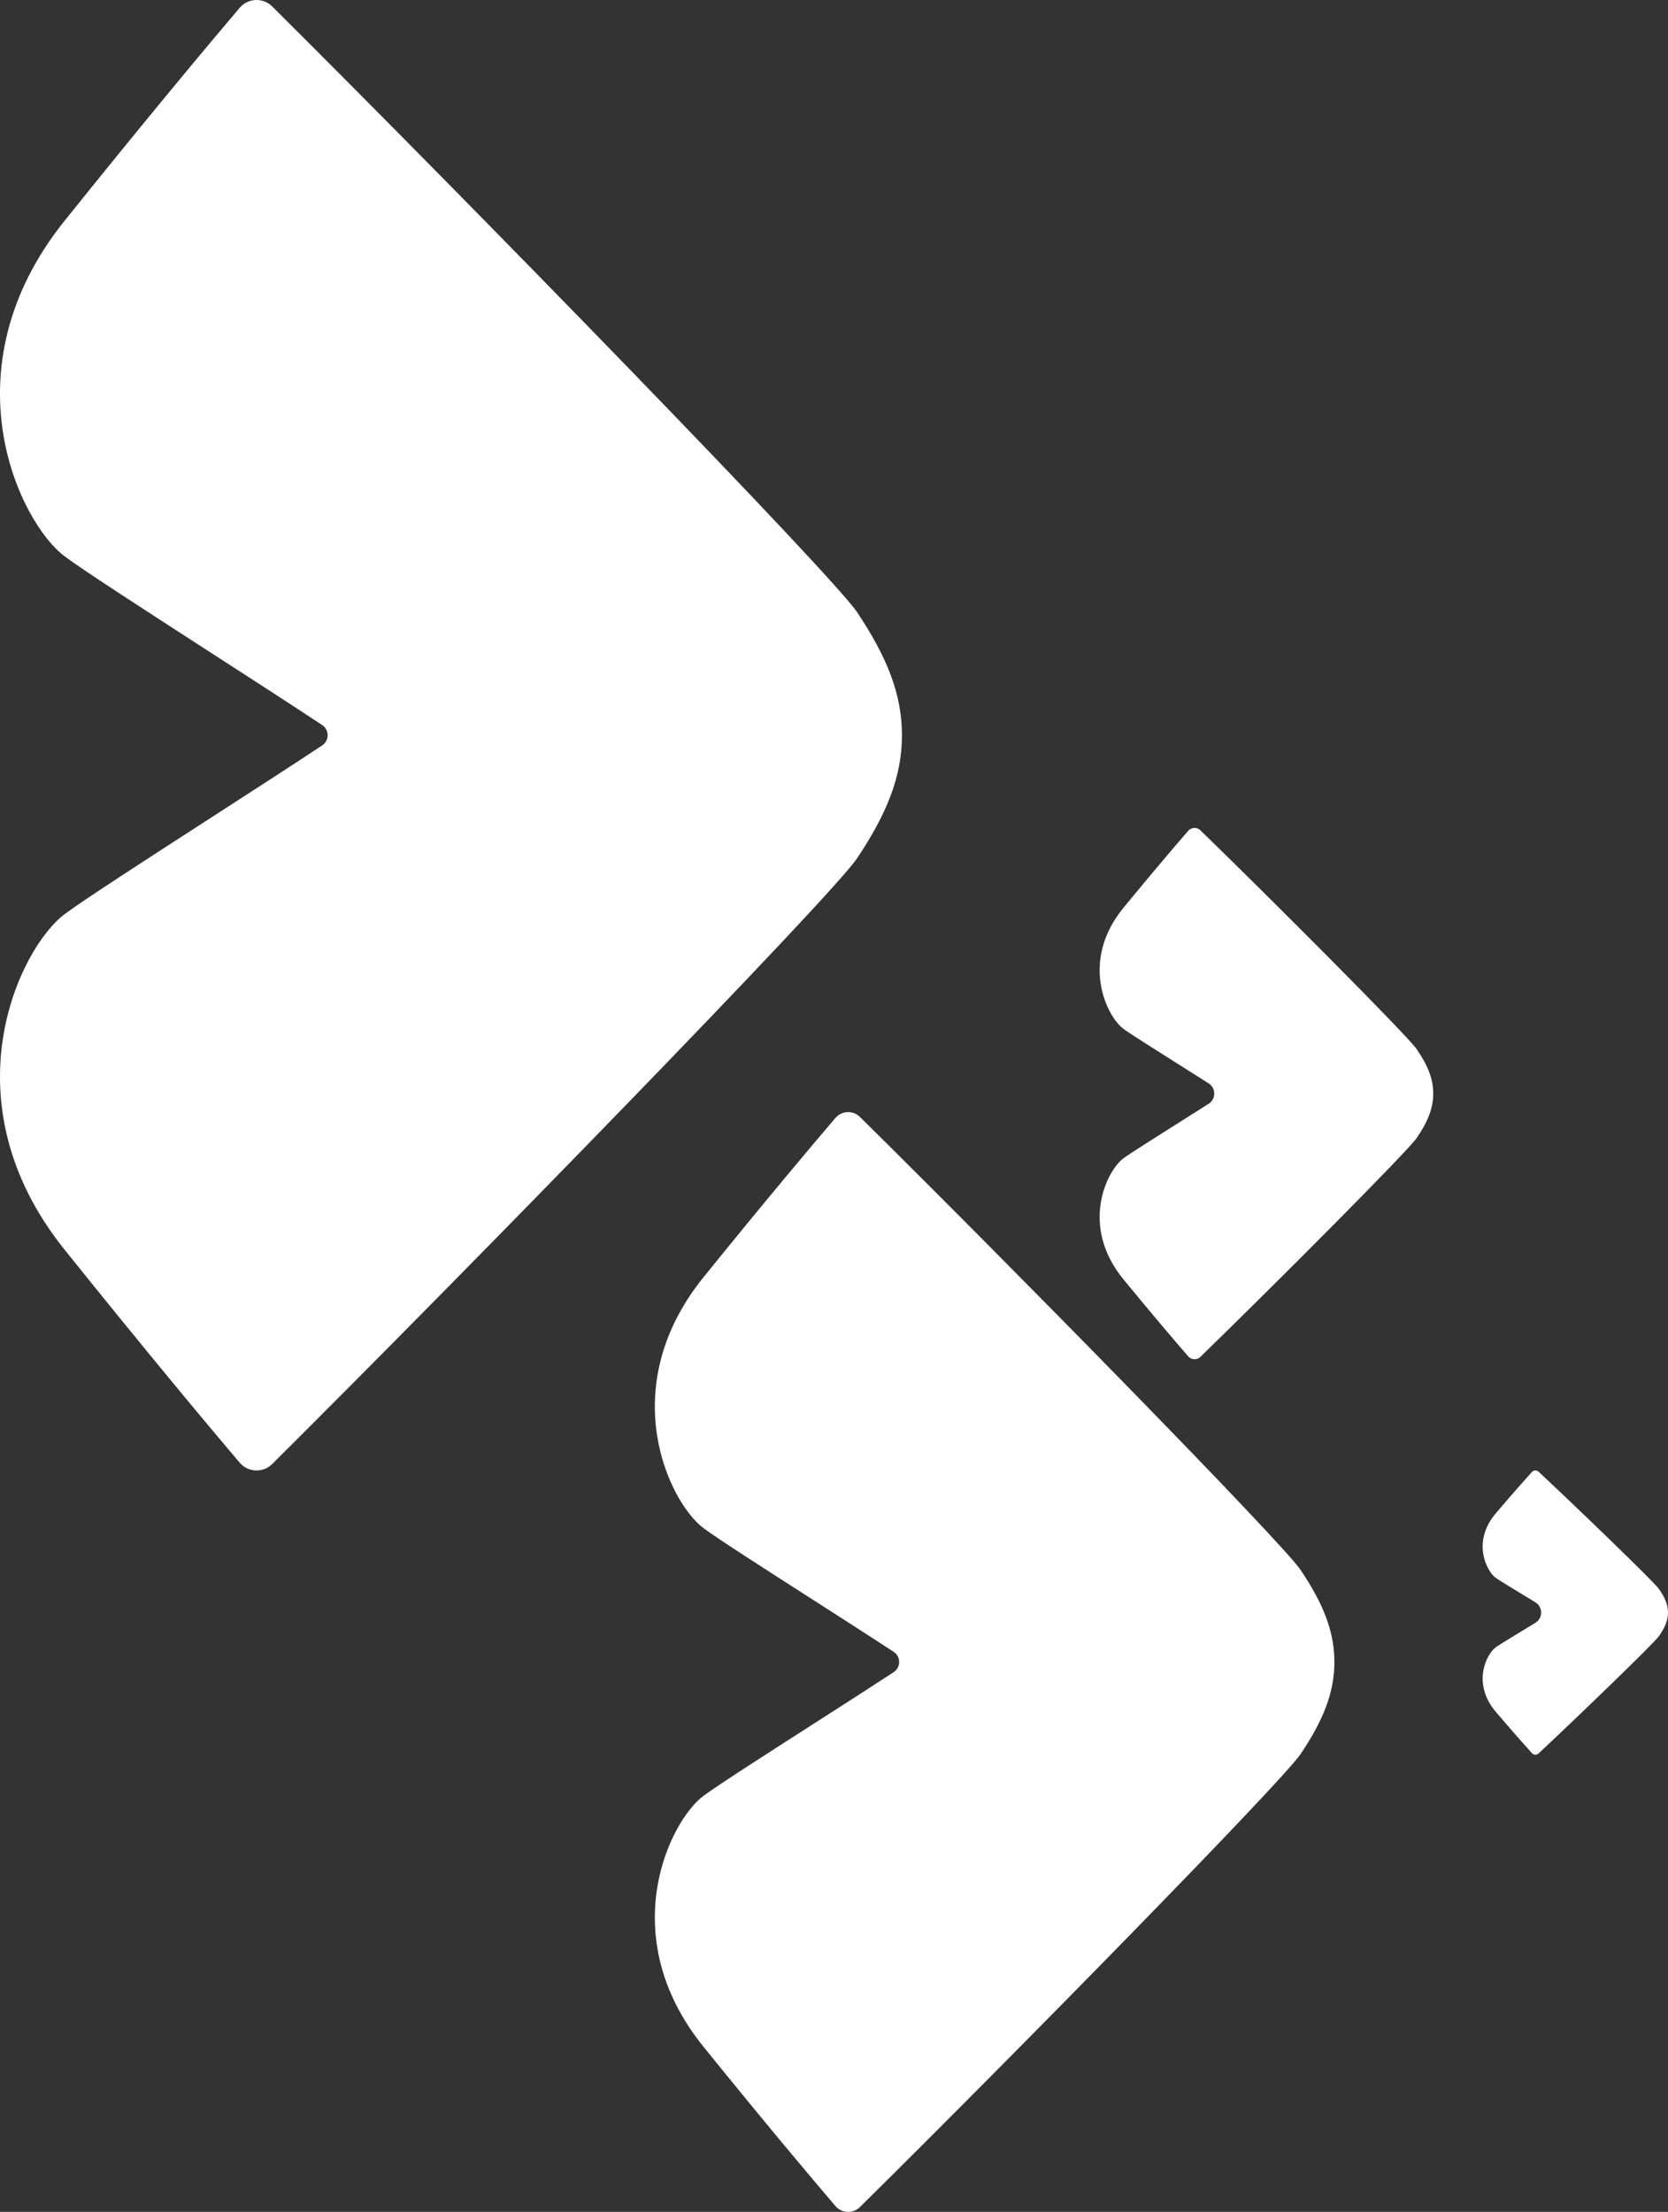<?xml version="1.0" encoding="UTF-8"?> <svg xmlns="http://www.w3.org/2000/svg" width="135" height="179" viewBox="0 0 135 179" fill="none"><rect x="0" y="0" width="135" height="179" fill="#333333" stroke="none"/> <path d="M65.775 129.45C61.886 126.958 58.102 124.533 56.939 123.669C54.204 121.638 49.645 112.387 56.939 103.361C61.807 97.338 65.639 92.78 67.614 90.474C68.126 89.875 69.04 89.839 69.602 90.393C81.594 102.231 103.727 124.77 105.265 127.054C107.088 129.762 108 132.018 108 134.5C108 136.982 107.088 139.238 105.265 141.946C103.727 144.23 81.594 166.769 69.602 178.607C69.04 179.161 68.126 179.125 67.614 178.526C65.639 176.22 61.807 171.662 56.939 165.639C49.645 156.613 54.204 147.362 56.939 145.331C58.102 144.467 61.886 142.042 65.775 139.55C68.1 138.06 70.462 136.546 72.325 135.327C72.923 134.936 72.923 134.064 72.325 133.673C70.462 132.454 68.1 130.94 65.775 129.45Z" fill="white"></path> <path d="M95.271 86.06C93.362 84.856 91.505 83.684 90.934 83.267C89.591 82.286 87.353 77.816 90.934 73.456C93.323 70.545 95.205 68.343 96.174 67.229C96.426 66.939 96.874 66.922 97.15 67.19C103.037 72.909 113.902 83.799 114.657 84.902C115.552 86.211 116 87.301 116 88.5C116 89.699 115.552 90.789 114.657 92.098C113.902 93.201 103.037 104.091 97.15 109.81C96.874 110.078 96.426 110.06 96.174 109.771C95.205 108.657 93.323 106.455 90.934 103.544C87.353 99.184 89.591 94.714 90.934 93.733C91.505 93.316 93.362 92.144 95.271 90.94C96.15 90.386 97.039 89.825 97.819 89.327C98.427 88.94 98.427 88.06 97.819 87.673C97.039 87.175 96.15 86.614 95.271 86.06Z" fill="white"></path> <path d="M123.484 129.195C122.423 128.551 121.392 127.924 121.074 127.701C120.328 127.176 119.085 124.785 121.074 122.453C122.402 120.896 123.447 119.718 123.986 119.122C124.125 118.968 124.375 118.958 124.528 119.102C127.798 122.161 133.835 127.986 134.254 128.576C134.751 129.275 135 129.859 135 130.5C135 131.141 134.751 131.725 134.254 132.424C133.835 133.014 127.798 138.839 124.528 141.898C124.375 142.042 124.125 142.032 123.986 141.878C123.447 141.282 122.402 140.104 121.074 138.547C119.085 136.215 120.328 133.824 121.074 133.299C121.392 133.076 122.423 132.449 123.484 131.805C123.745 131.647 124.008 131.487 124.262 131.332C124.89 130.949 124.89 130.051 124.262 129.668C124.008 129.513 123.745 129.353 123.484 129.195Z" fill="white"></path> <path d="M16.956 52.748C11.794 49.415 6.772 46.173 5.228 45.018C1.597 42.303 -4.454 29.933 5.228 17.865C11.69 9.811 16.775 3.717 19.396 0.633C20.077 -0.167 21.29 -0.215 22.035 0.526C37.952 16.354 67.328 46.491 69.369 49.544C71.79 53.164 73 56.181 73 59.5C73 62.819 71.79 65.836 69.369 69.456C67.328 72.509 37.952 102.646 22.035 118.474C21.29 119.215 20.077 119.167 19.396 118.367C16.775 115.283 11.69 109.189 5.228 101.135C-4.454 89.067 1.597 76.697 5.228 73.982C6.772 72.827 11.794 69.585 16.956 66.252C20.22 64.145 23.541 62.001 26.073 60.326C26.666 59.934 26.666 59.066 26.073 58.674C23.541 56.999 20.22 54.855 16.956 52.748Z" fill="white"></path> </svg> 